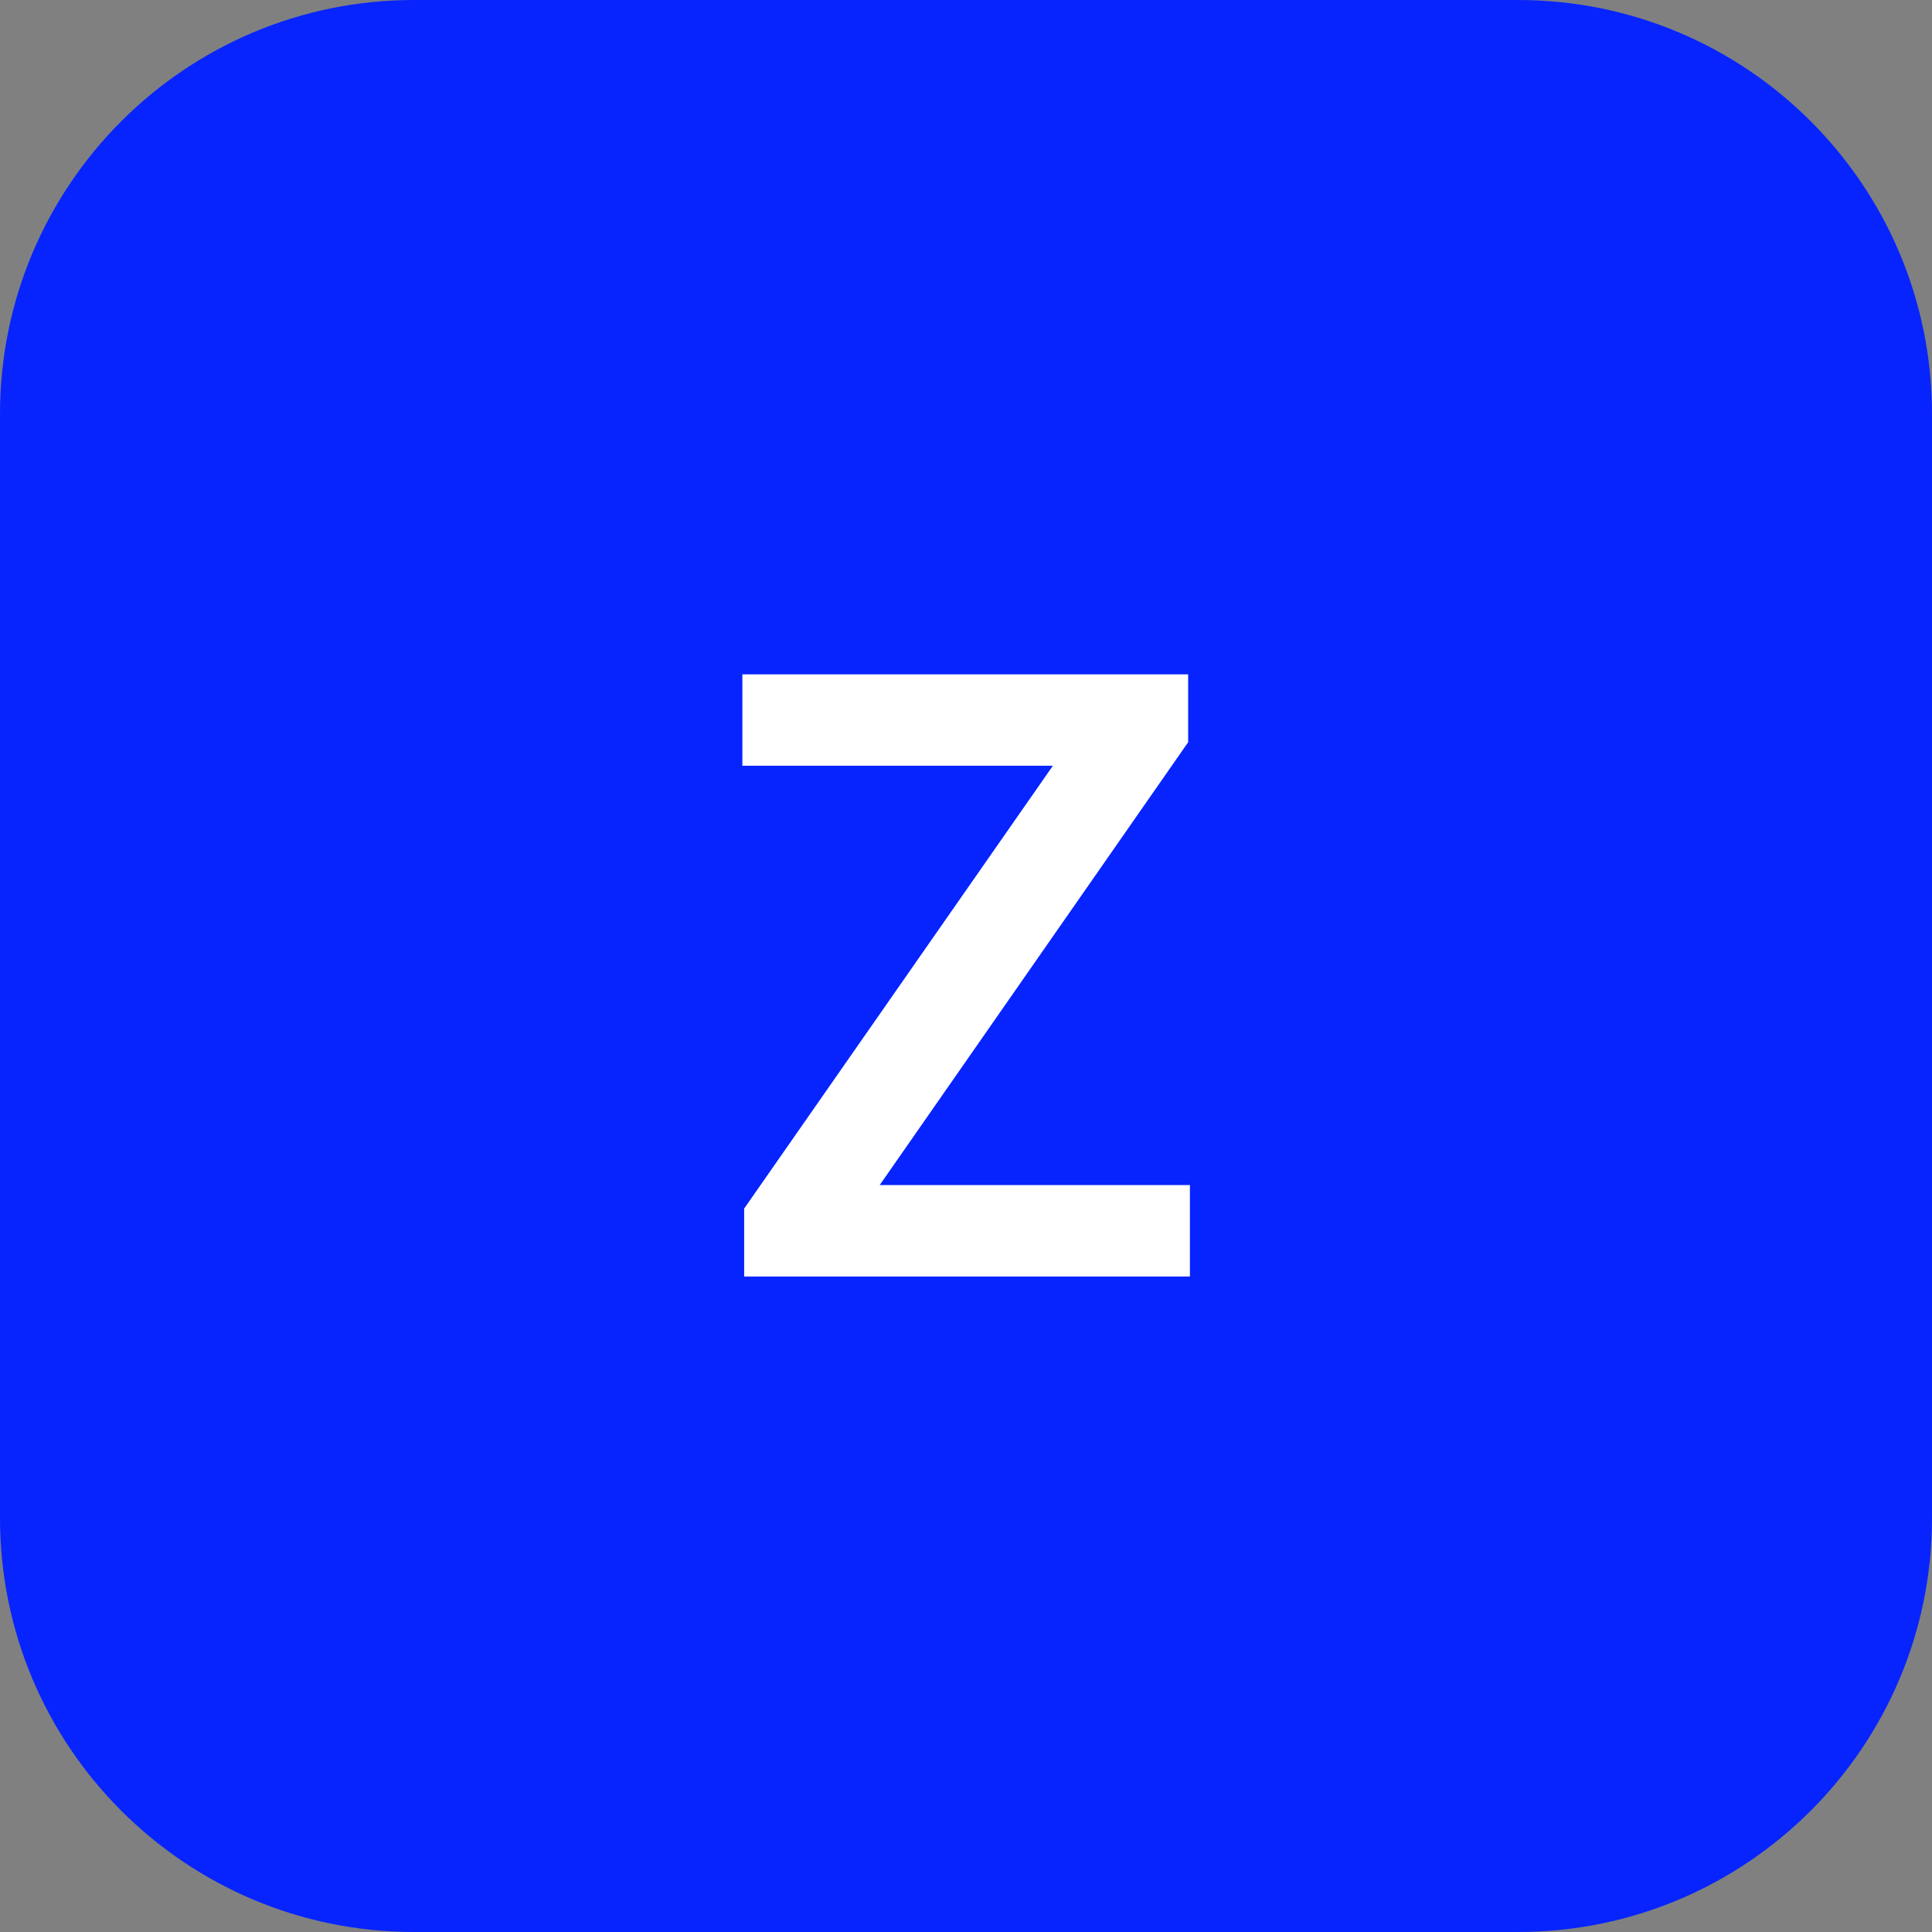 <svg width="56" height="56" viewBox="0 0 56 56" fill="none" xmlns="http://www.w3.org/2000/svg">
<rect x="0" y="0" width="56" height="56" fill="#808080" stroke="none"/>
<path d="M0 12C0 5.373 5.373 0 12 0H44C50.627 0 56 5.373 56 12V44C56 50.627 50.627 56 44 56H12C5.373 56 0 50.627 0 44V12Z" fill="#0724FE"/>
<path d="M21.57 37V35.031L30.518 22.196H21.518V19.546H34.439V21.514L25.499 34.349H34.49V37H21.57Z" fill="white"/>
</svg>
